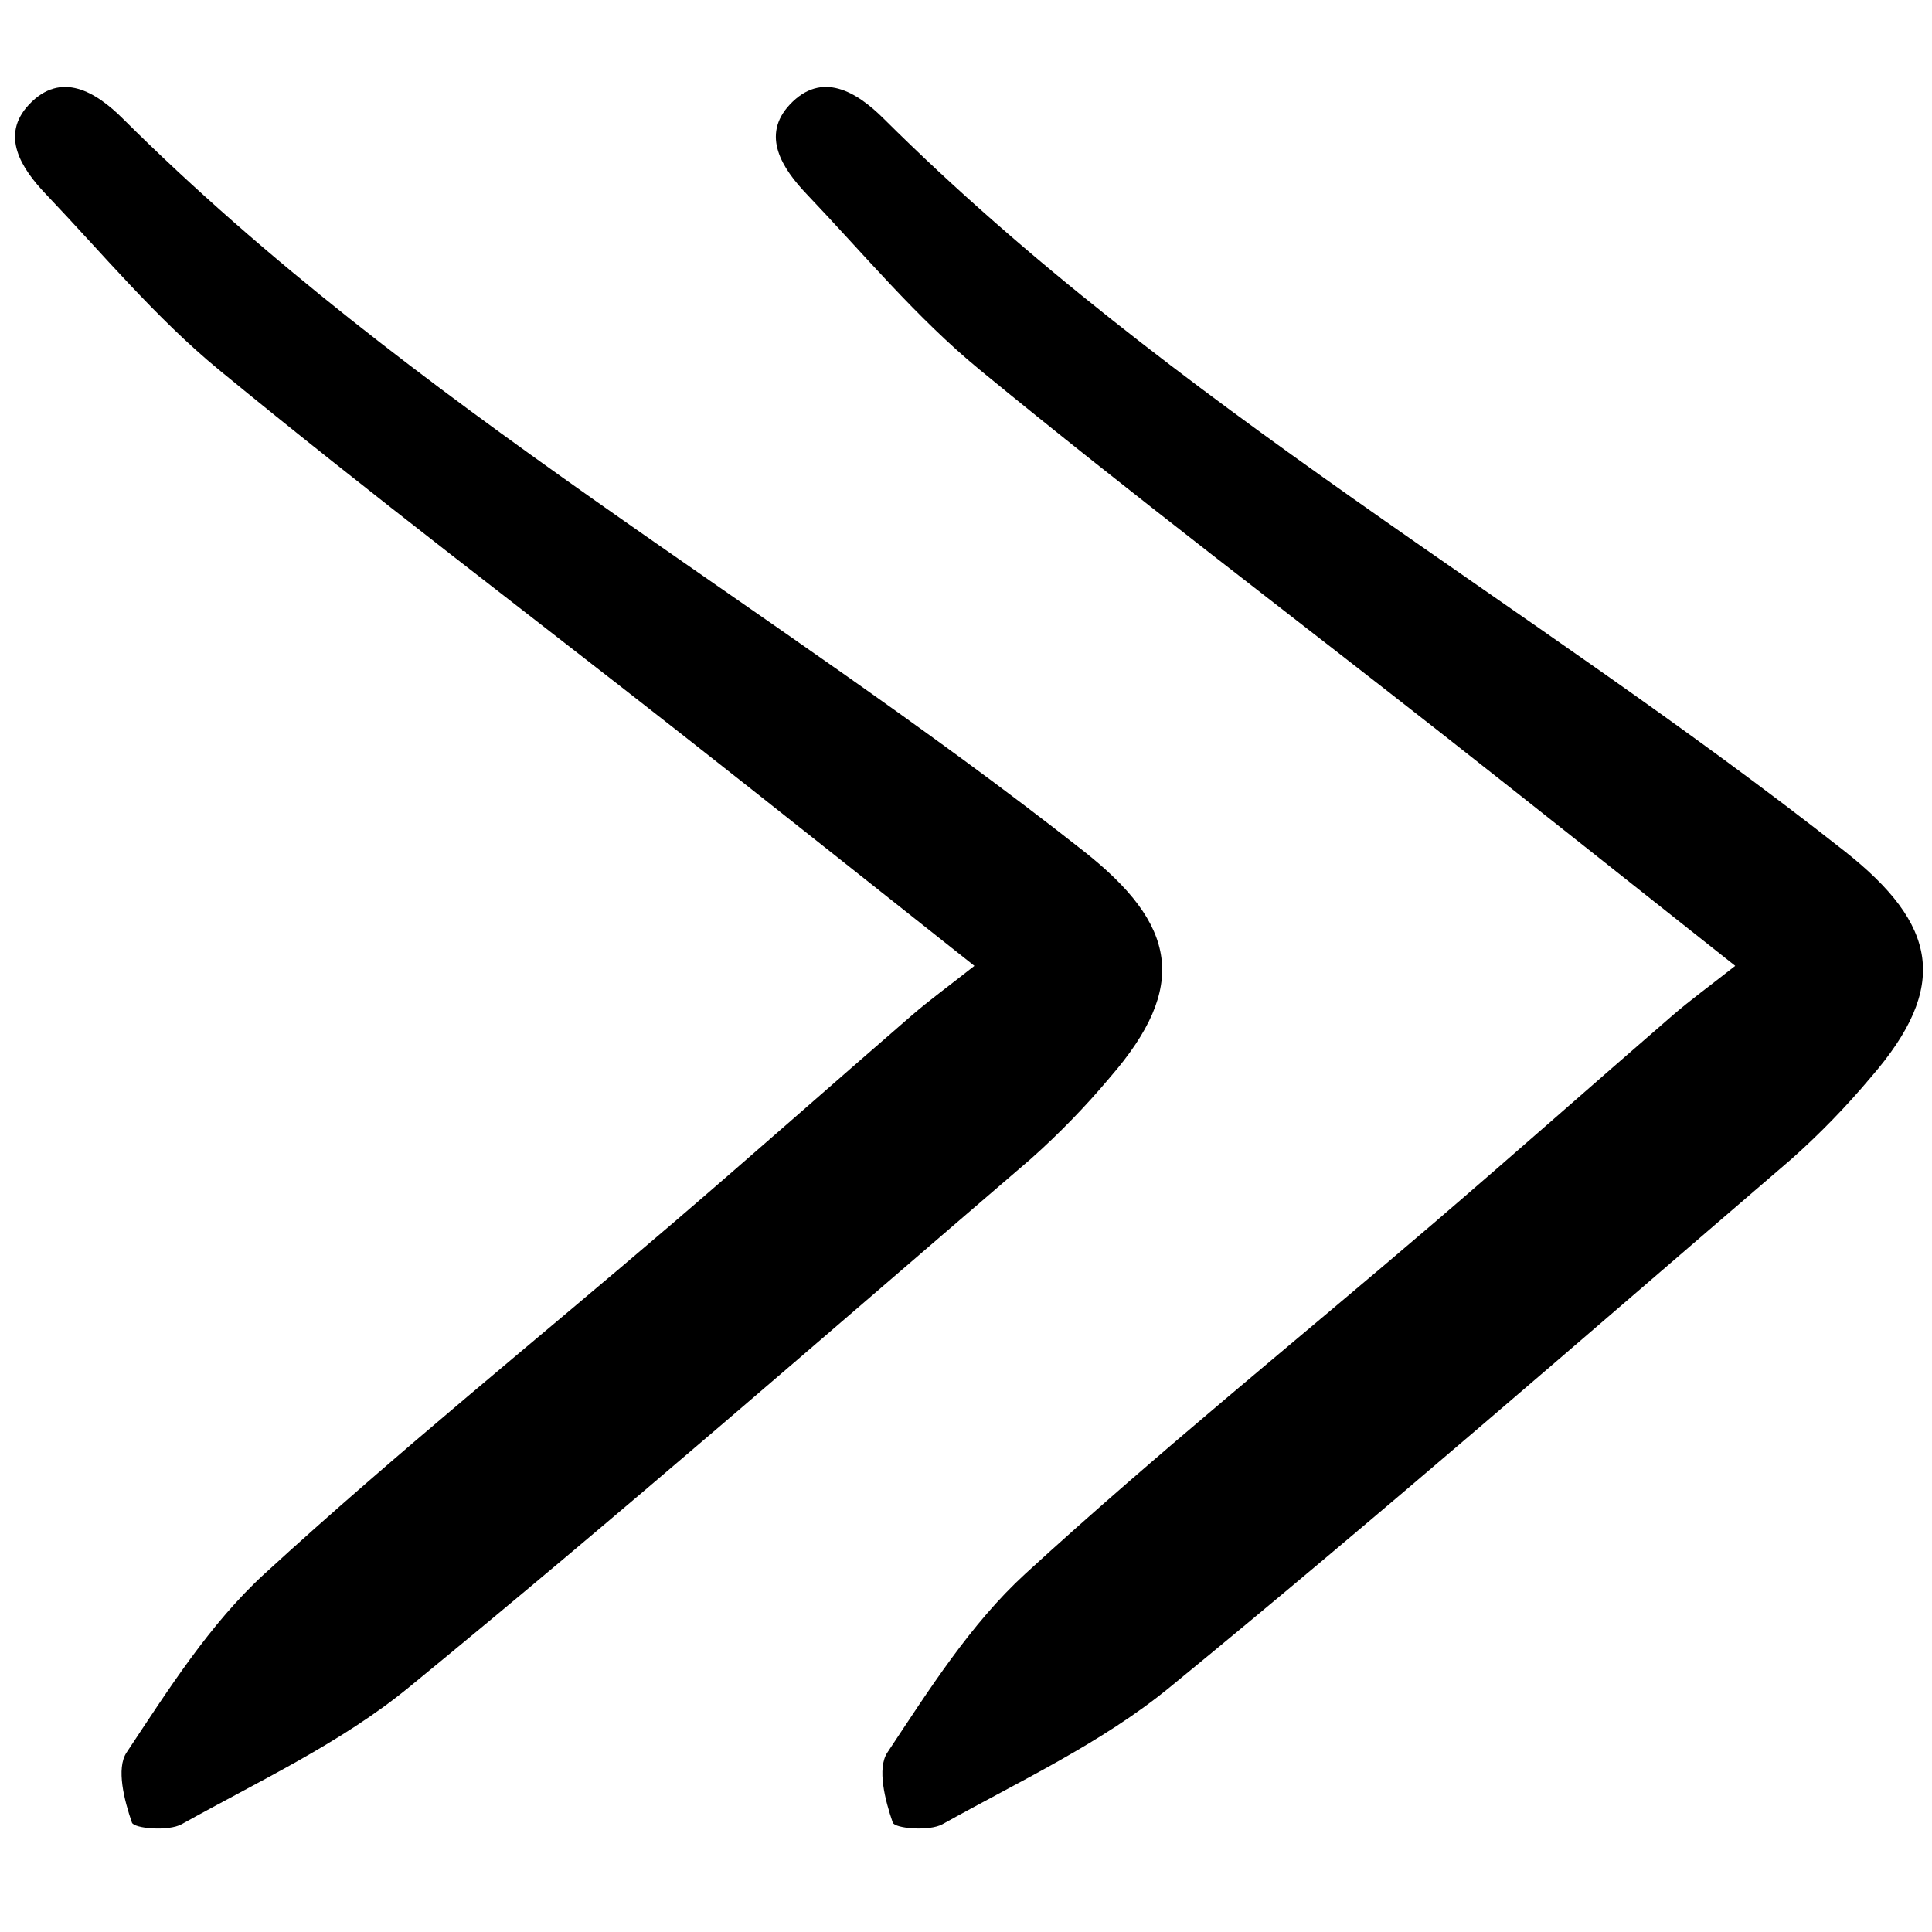 <?xml version="1.0" encoding="utf-8"?><!-- Uploaded to: SVG Repo, www.svgrepo.com, Generator: SVG Repo Mixer Tools -->
<svg width="800px" height="800px" viewBox="0 -4.5 100 100" fill="none" xmlns="http://www.w3.org/2000/svg">
<path d="M89.815 45.492C84.367 41.182 79.52 37.317 74.643 33.485C66.656 27.211 58.55 21.081 50.705 14.635C47.434 11.944 44.683 8.621 41.745 5.538C40.485 4.214 39.383 2.51 40.878 0.914C42.538 -0.858 44.35 0.258 45.735 1.636C60.64 16.466 79.092 26.642 95.467 39.55C100.292 43.353 100.921 46.555 96.835 51.26C95.57 52.768 94.198 54.181 92.727 55.49C82.039 64.667 71.42 73.933 60.521 82.854C57.021 85.718 52.776 87.69 48.786 89.919C48.106 90.299 46.315 90.145 46.208 89.835C45.815 88.697 45.383 87.034 45.931 86.21C48.085 82.967 50.233 79.56 53.068 76.96C59.911 70.689 67.153 64.853 74.207 58.809C78.355 55.254 82.443 51.629 86.574 48.054C87.478 47.273 88.451 46.568 89.815 45.492Z" fill="#000000"/>
<path d="M50.435 45.493C44.987 41.182 40.14 37.318 35.263 33.486C27.276 27.212 19.169 21.082 11.325 14.636C8.054 11.945 5.302 8.622 2.365 5.539C1.104 4.215 0.002 2.51 1.498 0.915C3.158 -0.857 4.969 0.259 6.355 1.637C21.26 16.467 39.711 26.643 56.086 39.551C60.912 43.354 61.54 46.556 57.455 51.261C56.19 52.769 54.817 54.182 53.347 55.491C42.658 64.668 32.039 73.934 21.14 82.855C17.641 85.719 13.395 87.691 9.406 89.919C8.726 90.3 6.934 90.146 6.828 89.836C6.434 88.698 6.002 87.035 6.551 86.211C8.705 82.968 10.852 79.561 13.688 76.962C20.53 70.69 27.773 64.854 34.826 58.81C38.974 55.255 43.063 51.63 47.194 48.055C48.097 47.274 49.07 46.569 50.435 45.493Z" fill="#000000"/>
</svg>